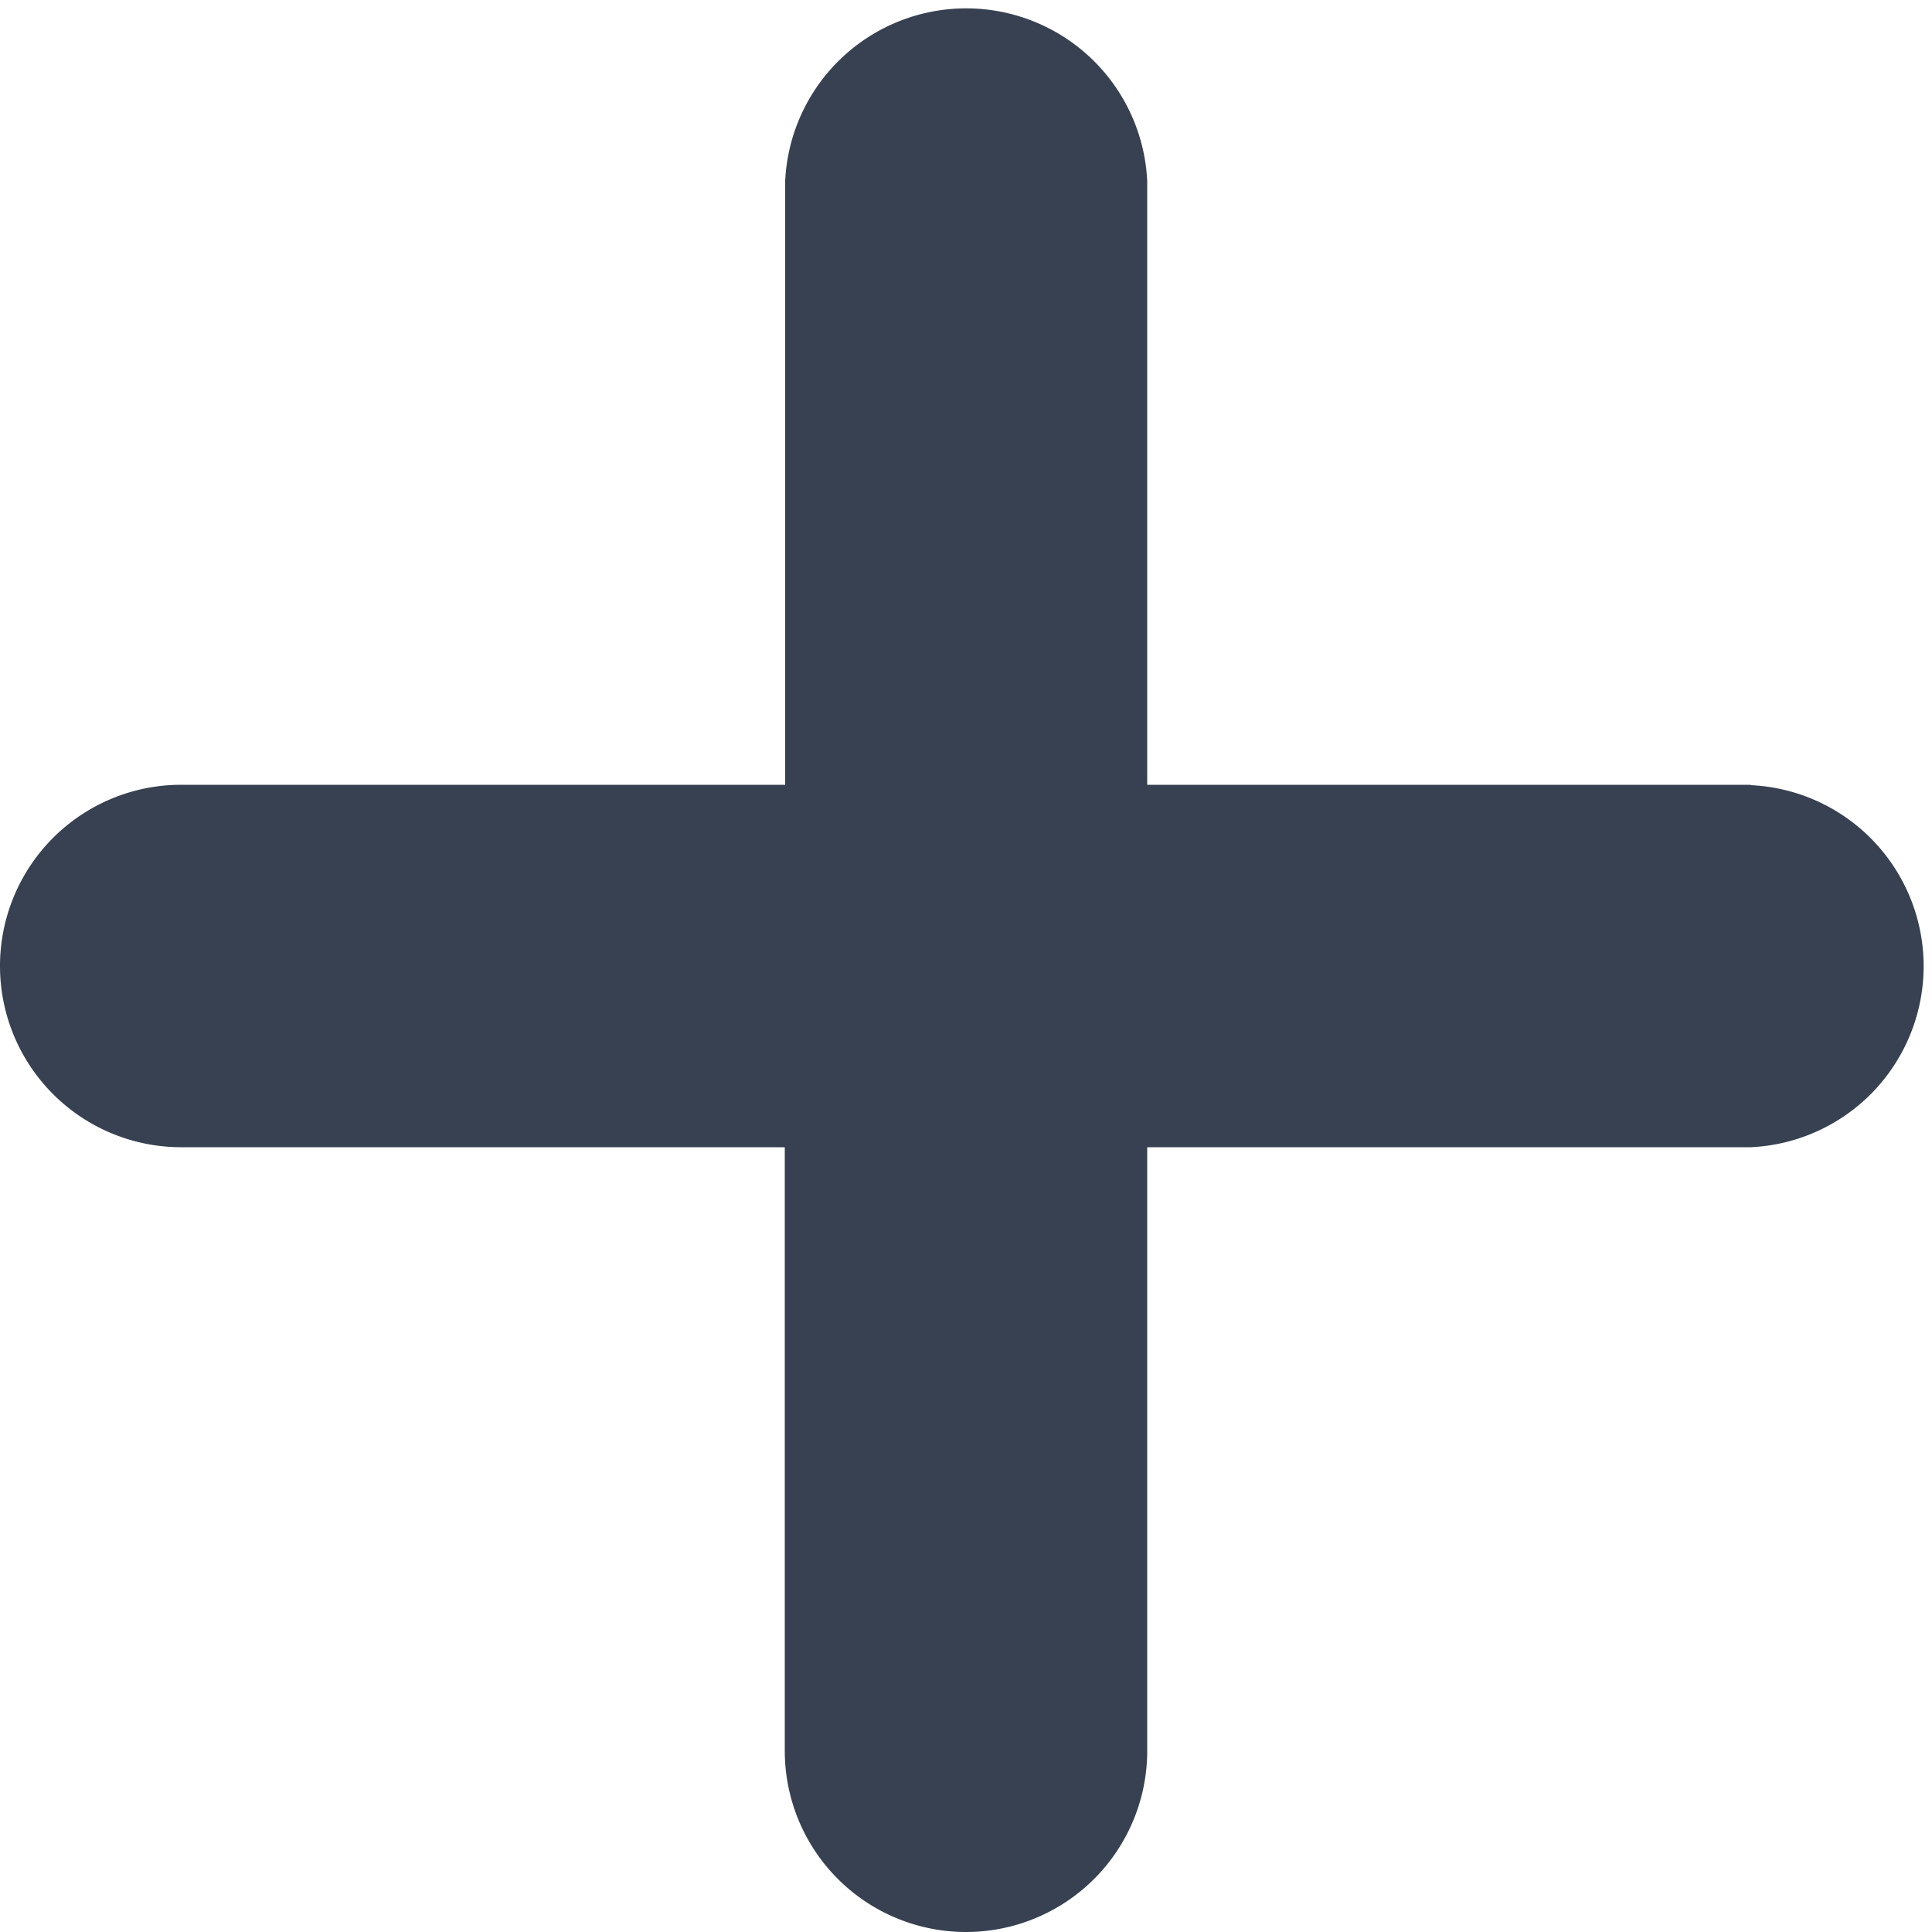 <svg xmlns="http://www.w3.org/2000/svg" xmlns:xlink="http://www.w3.org/1999/xlink" width="5" height="5" viewBox="0 0 5 5">
  <defs>
    <clipPath id="clip-path">
      <rect id="Rectangle_5491" data-name="Rectangle 5491" width="5" height="5" fill="#374151"/>
    </clipPath>
  </defs>
  <g id="More" clip-path="url(#clip-path)">
    <path id="Path_5037" data-name="Path 5037" d="M4.531,2.031H2.969V.469a.469.469,0,0,0-.937,0V2.031H.469a.469.469,0,0,0,0,.938H2.031V4.531a.469.469,0,0,0,.938,0V2.969H4.531a.469.469,0,0,0,0-.937" fill="#374151"/>
  </g>
</svg>
